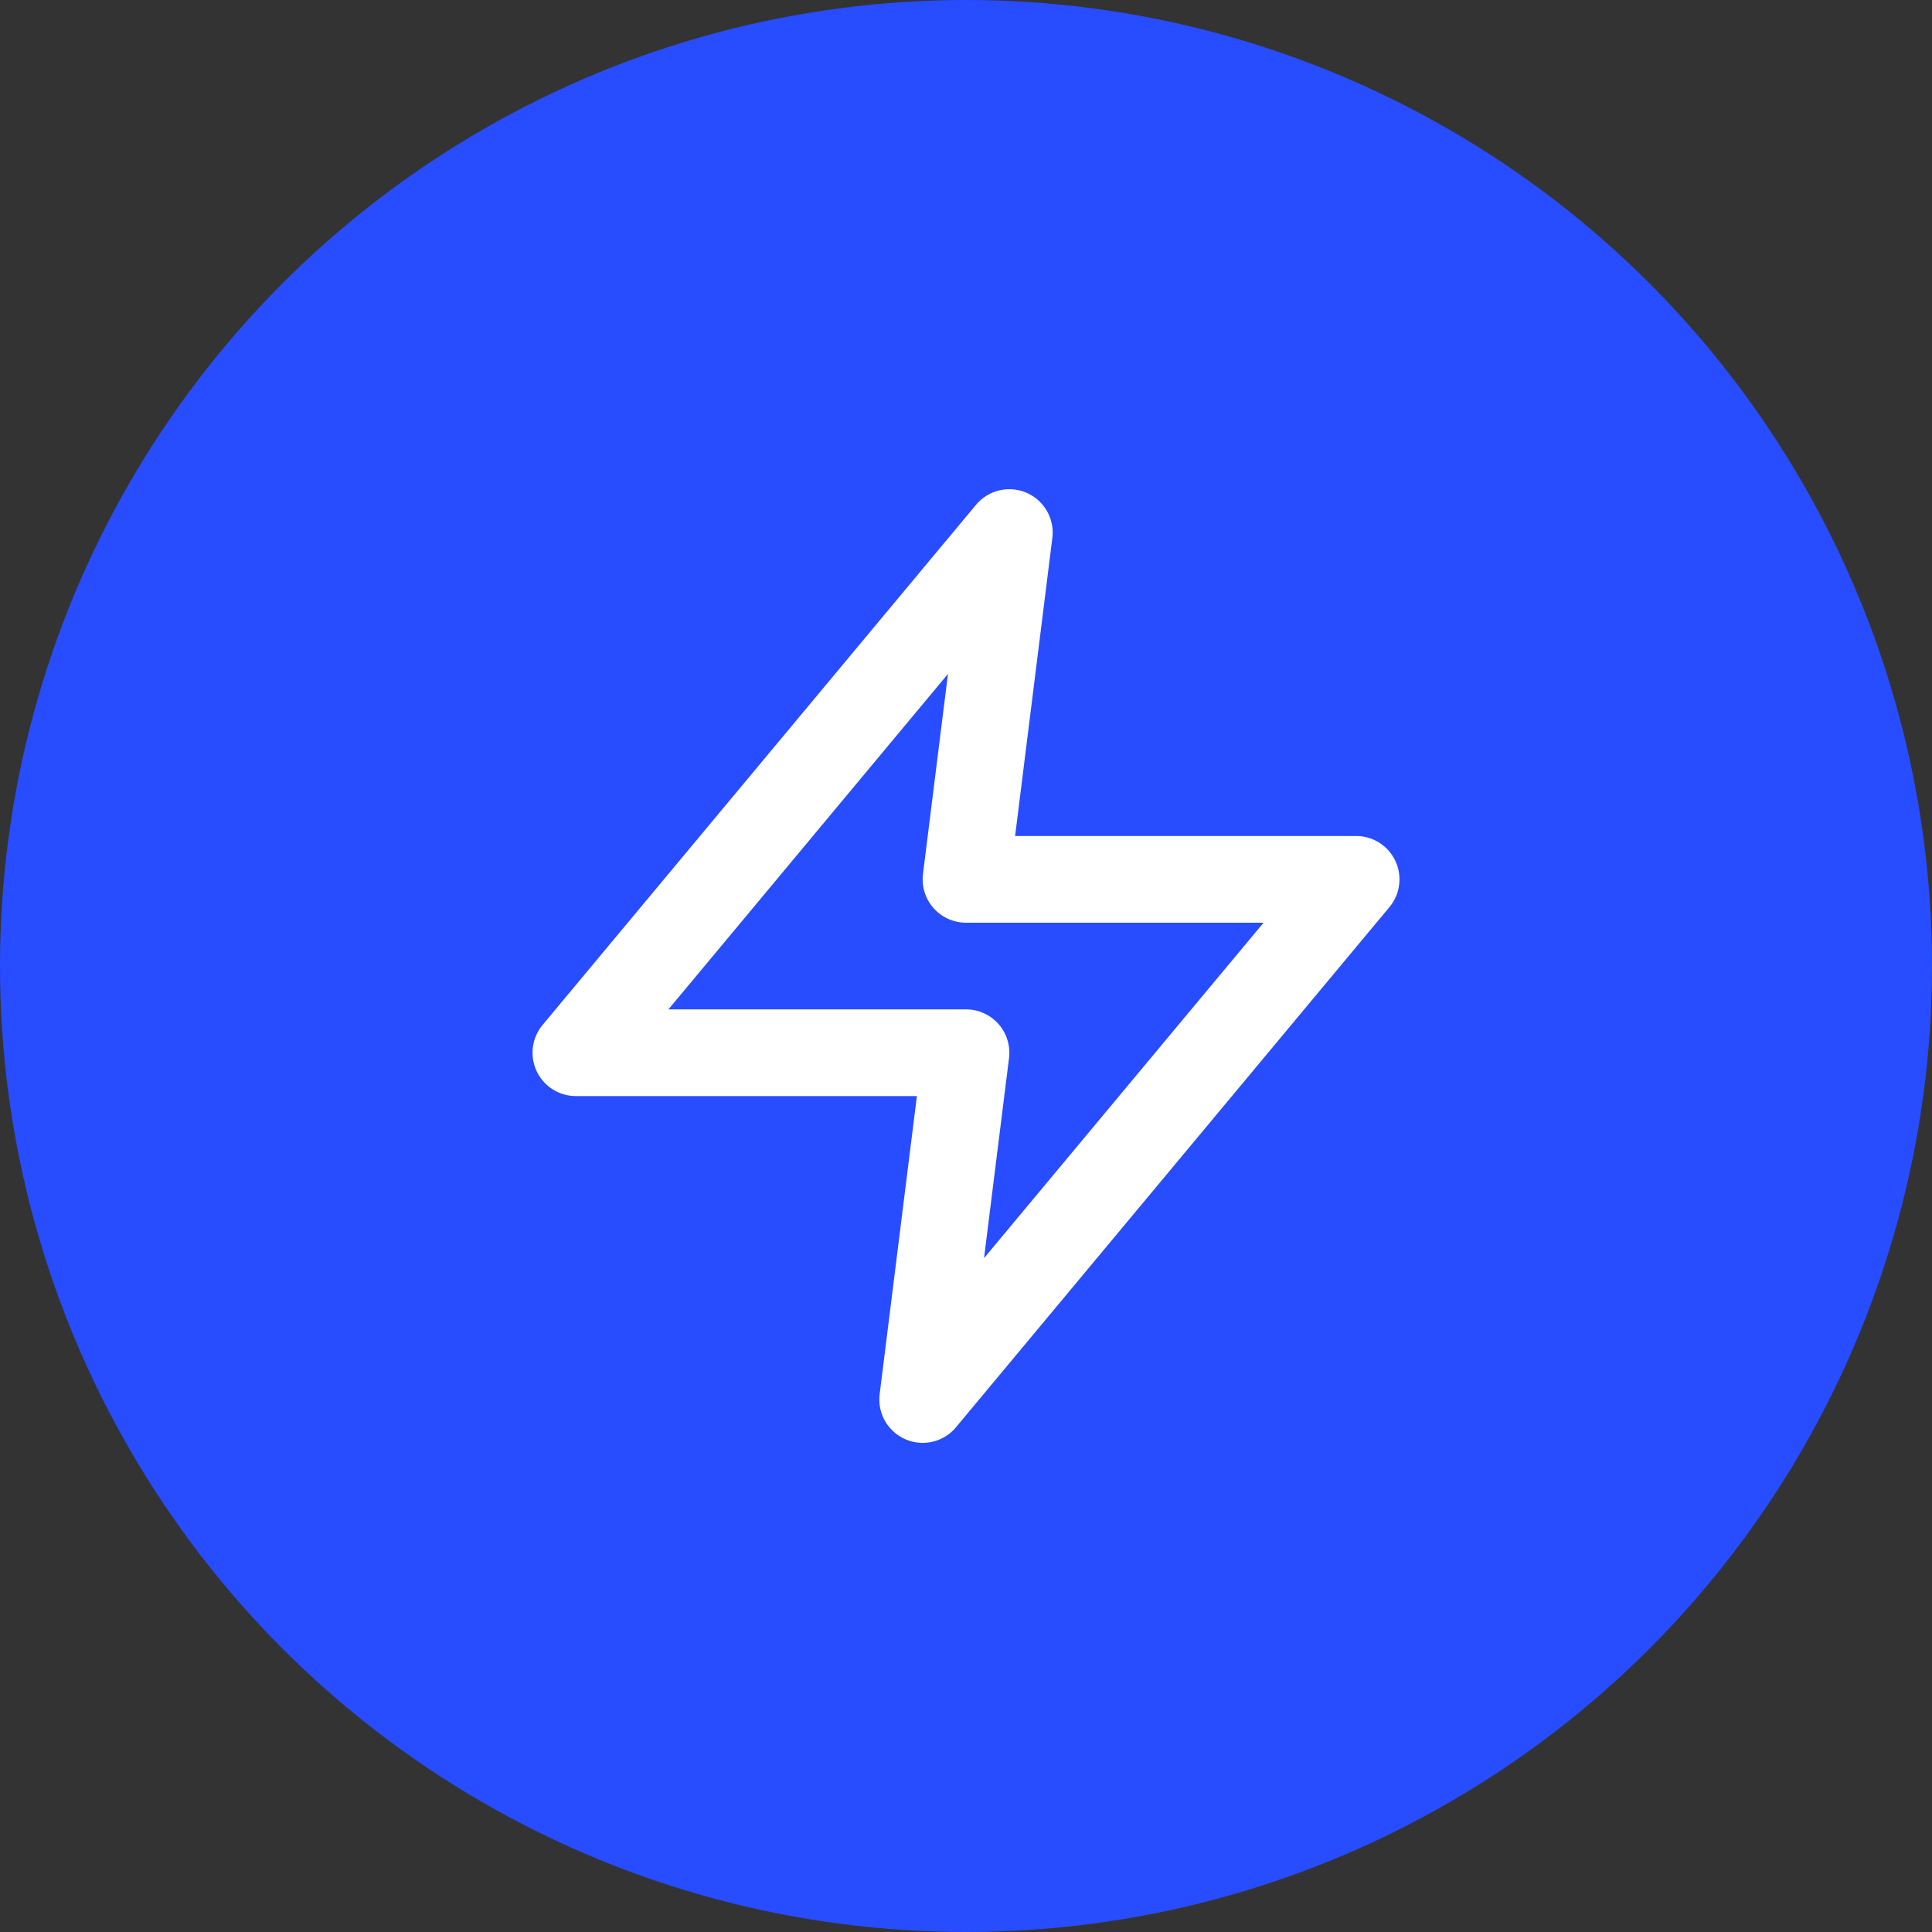 <?xml version="1.0" encoding="UTF-8"?> <svg xmlns="http://www.w3.org/2000/svg" width="26" height="26" viewBox="0 0 26 26" fill="none"><rect x="0" y="0" width="26" height="26" fill="#333333" stroke="none"/><circle cx="13" cy="13" r="13" fill="#284CFF"></circle><path d="M13.583 7.167L7.75 14.167H13L12.417 18.834L18.25 11.834H13L13.583 7.167Z" stroke="white" stroke-width="1.167" stroke-linecap="round" stroke-linejoin="round"></path></svg> 